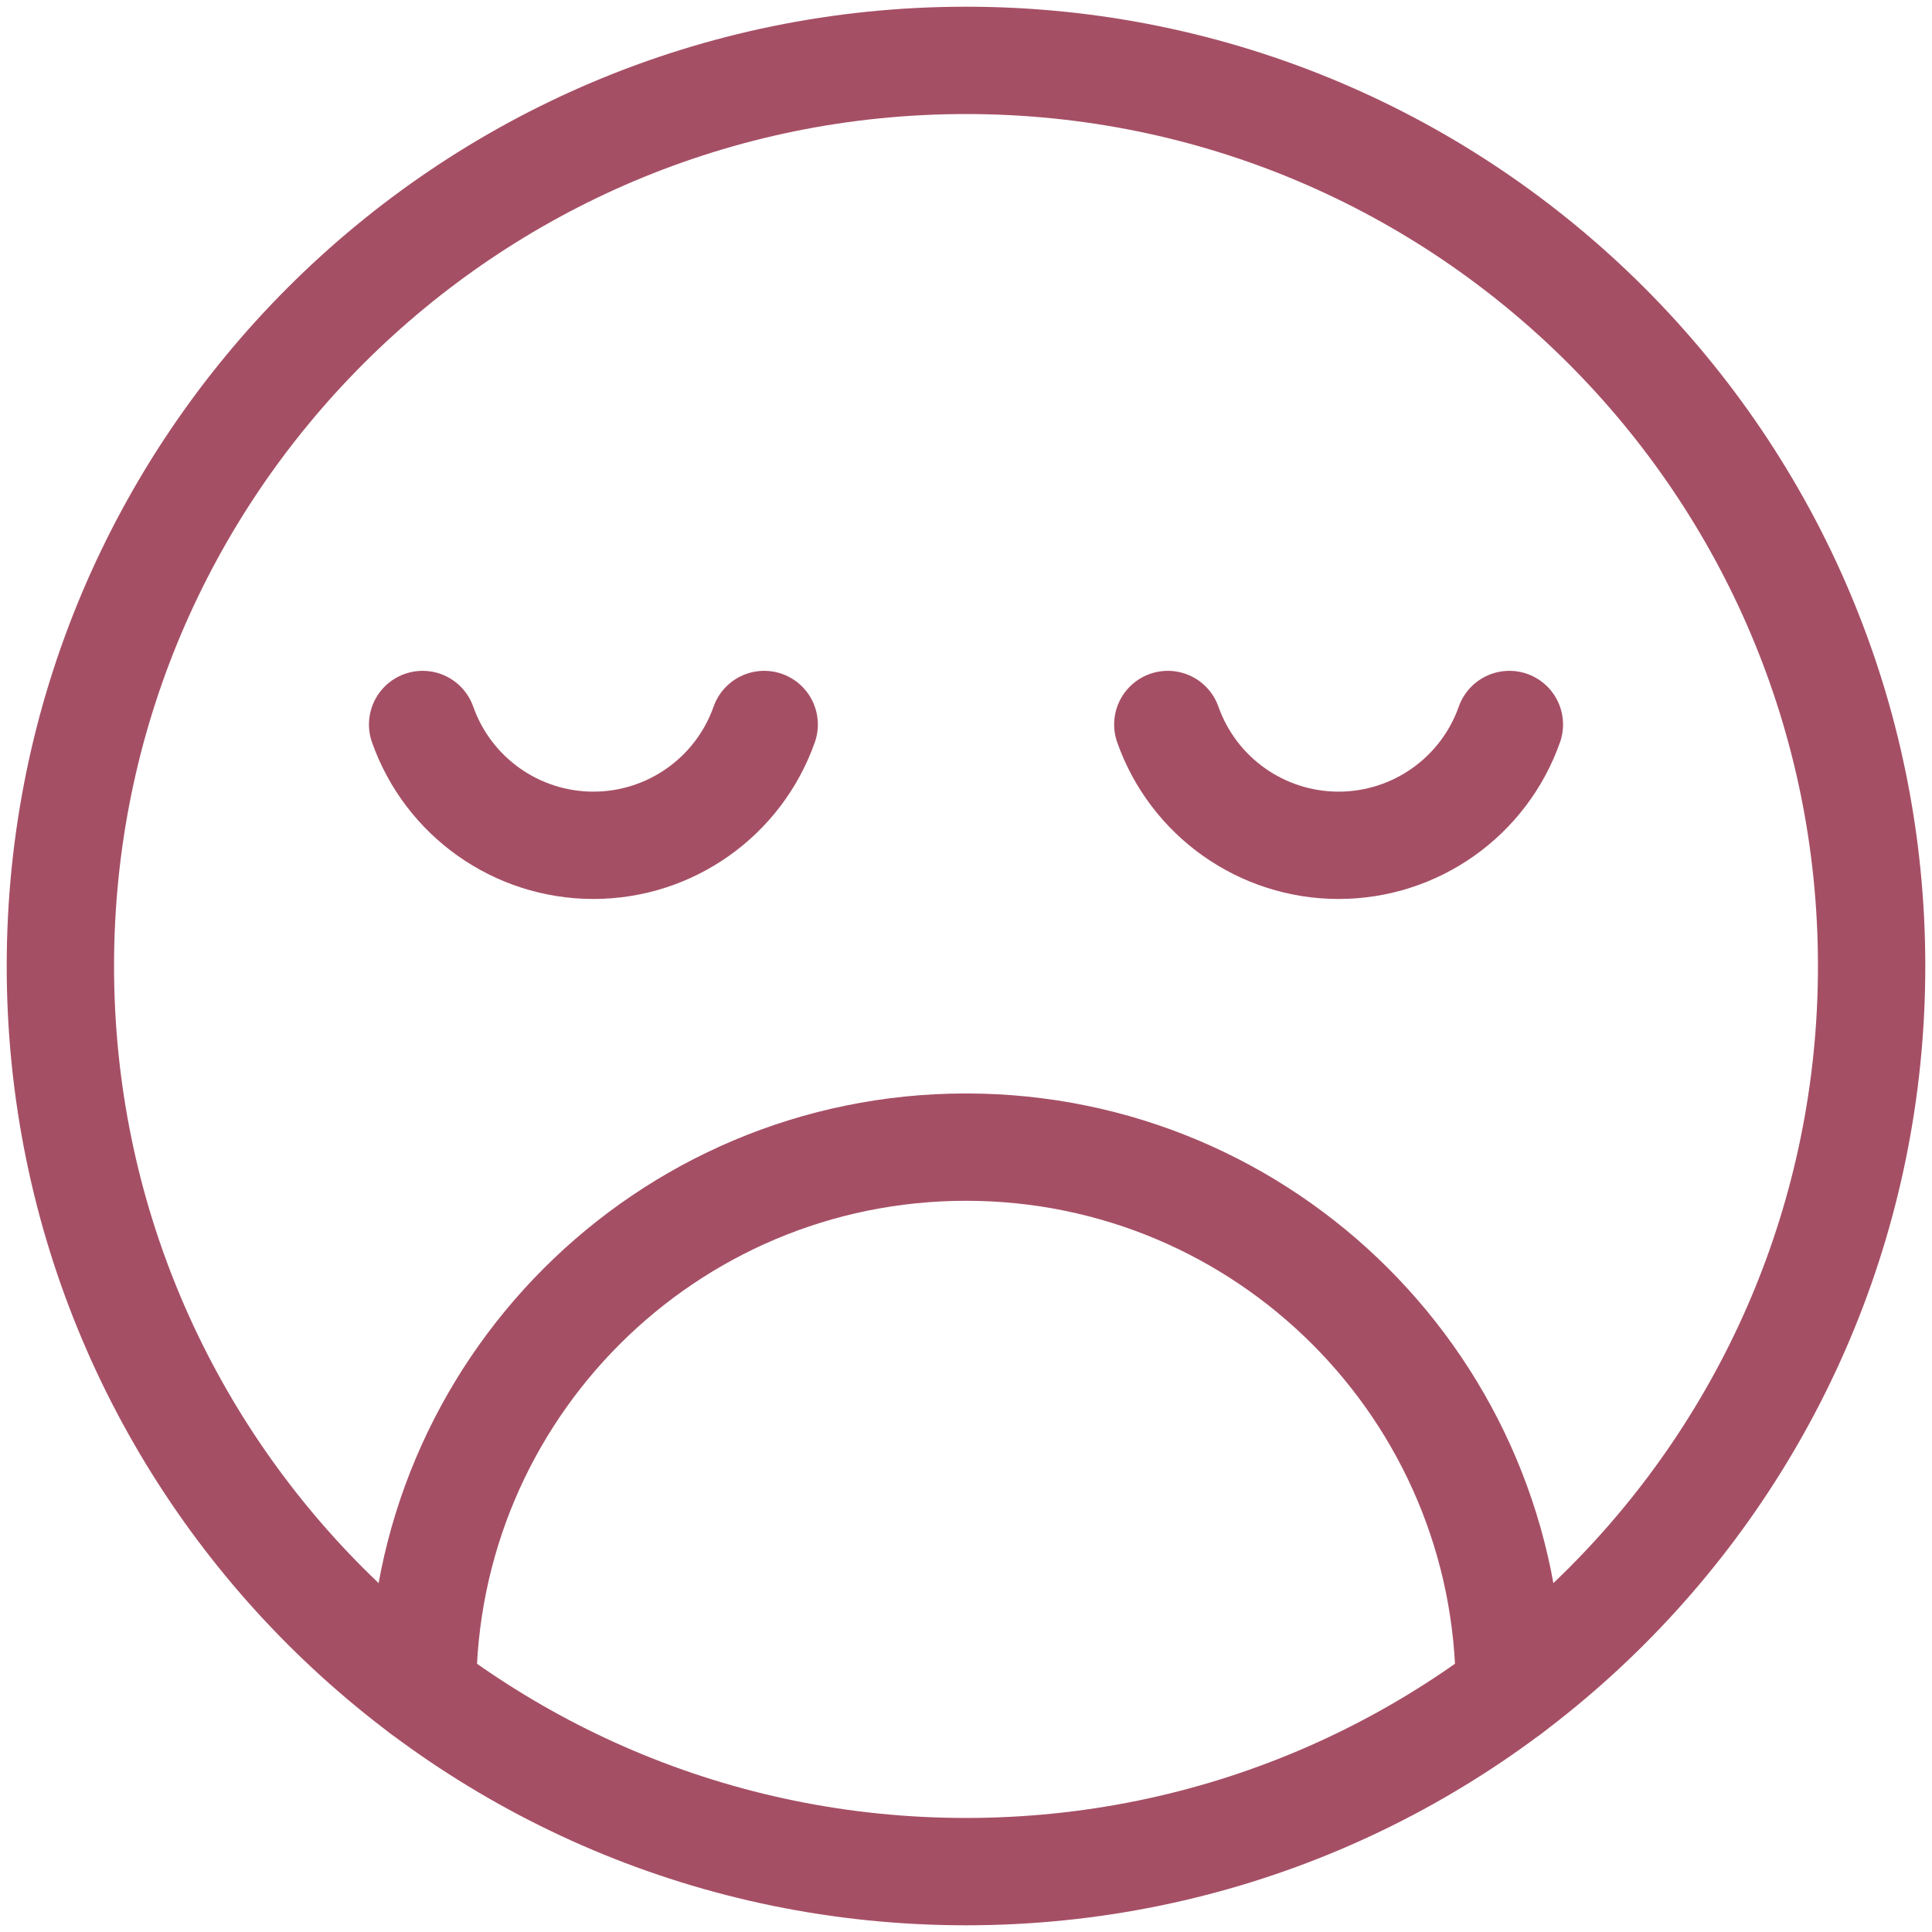 <svg xmlns="http://www.w3.org/2000/svg" width="72" height="72" viewBox="0 0 72 72" fill="none"><path fill-rule="evenodd" clip-rule="evenodd" d="M36 69.75C54.64 69.75 69.75 54.64 69.75 36C69.75 17.36 54.64 2.25 36 2.25C17.36 2.25 2.25 17.36 2.25 36C2.25 54.64 17.36 69.75 36 69.75Z" stroke="#A54F65" stroke-width="4" stroke-linecap="round" stroke-linejoin="round"></path><path d="M56.25 63C56.25 51.816 47.184 42.75 36 42.75C24.816 42.75 15.75 51.816 15.75 63" stroke="#A54F65" stroke-width="4" stroke-linecap="round" stroke-linejoin="round"></path><path d="M56.25 27C55.297 29.698 52.747 31.502 49.886 31.502C47.024 31.502 44.474 29.698 43.521 27" stroke="#A54F65" stroke-width="4" stroke-linecap="round" stroke-linejoin="round"></path><path d="M28.479 27C27.526 29.698 24.976 31.502 22.114 31.502C19.253 31.502 16.703 29.698 15.75 27" stroke="#A54F65" stroke-width="4" stroke-linecap="round" stroke-linejoin="round"></path></svg>
